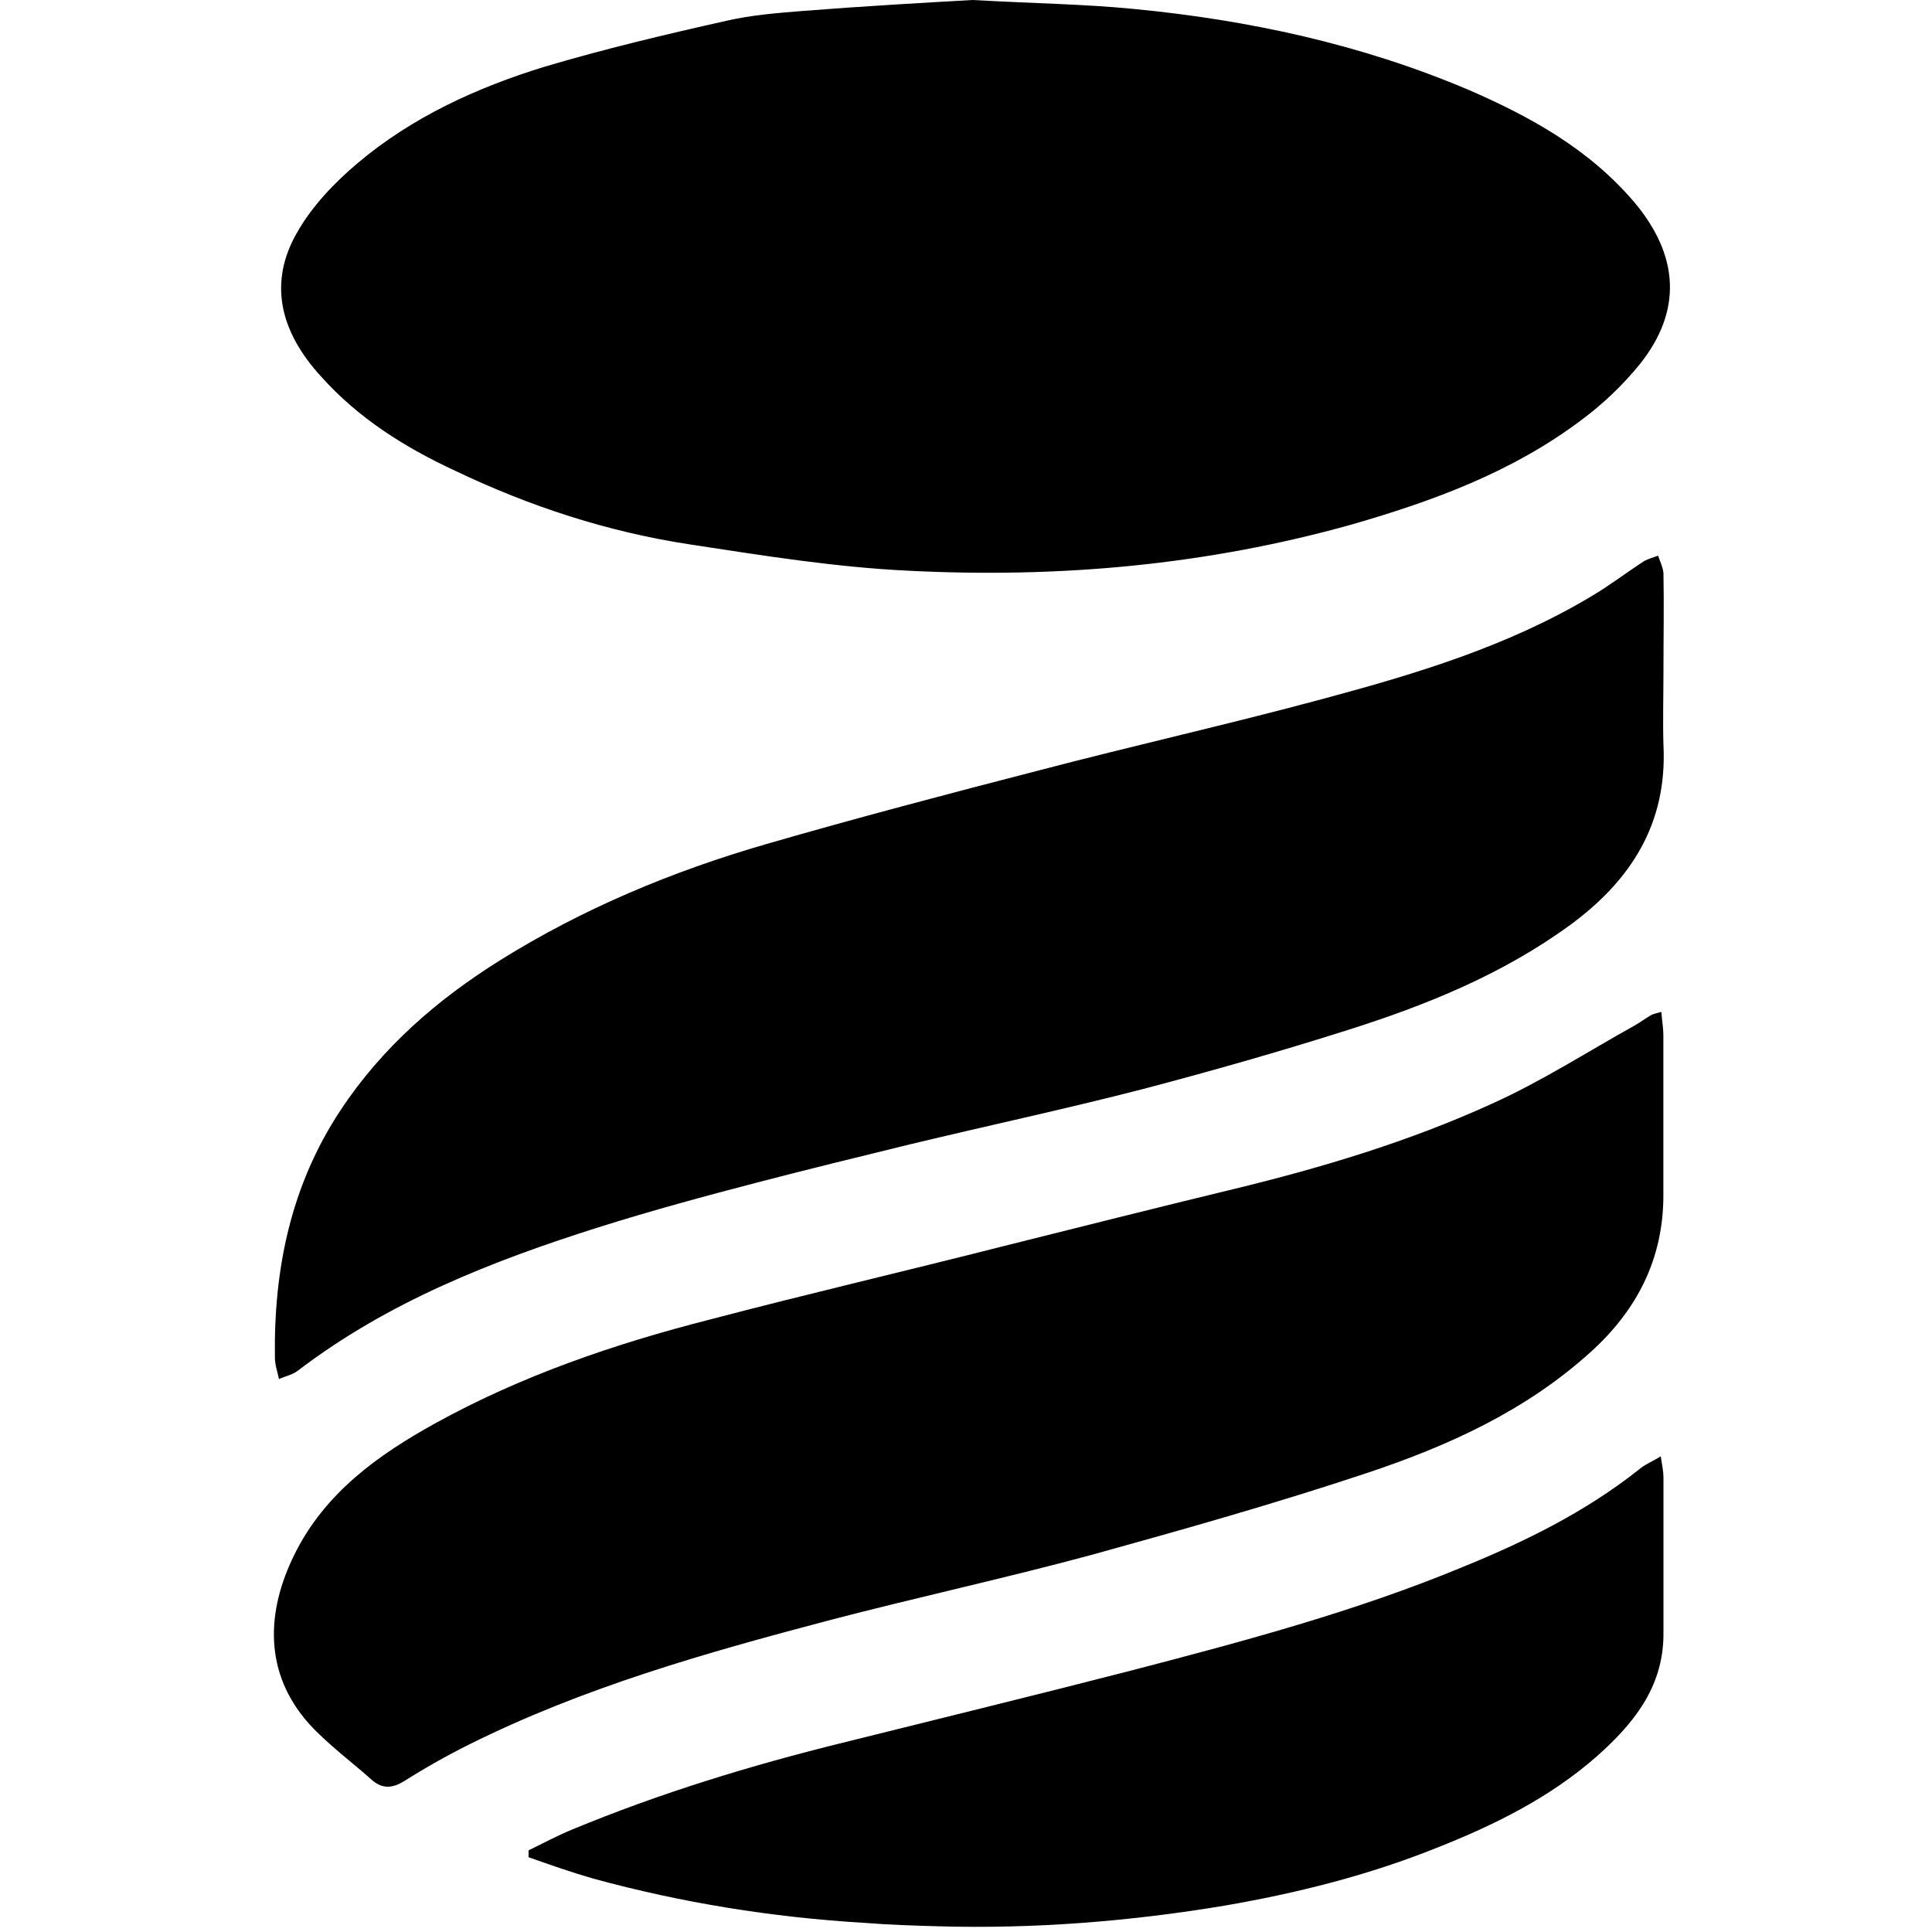 <svg width="24" height="24" viewBox="0 0 24 24" fill="none" xmlns="http://www.w3.org/2000/svg">
<path d="M12.08 0C12.851 0.043 13.471 0.051 14.083 0.111C15.508 0.248 16.907 0.549 18.24 1.115C19.011 1.449 19.74 1.852 20.302 2.512C20.863 3.18 20.897 3.866 20.369 4.526C20.156 4.787 19.911 5.021 19.64 5.221C18.785 5.864 17.804 6.224 16.79 6.516C14.988 7.021 13.153 7.184 11.292 7.09C10.379 7.047 9.473 6.901 8.577 6.764C7.554 6.609 6.582 6.292 5.652 5.847C5.023 5.555 4.453 5.195 3.992 4.681C3.464 4.107 3.339 3.498 3.69 2.889C3.875 2.563 4.152 2.272 4.436 2.032C5.115 1.457 5.92 1.089 6.758 0.831C7.504 0.609 8.266 0.428 9.029 0.257C9.331 0.188 9.649 0.162 9.96 0.137C10.722 0.077 11.476 0.034 12.08 0ZM20.638 12.57C20.647 12.69 20.663 12.776 20.663 12.861V14.85C20.663 15.647 20.328 16.282 19.759 16.796C18.954 17.525 17.99 17.962 16.984 18.297C15.853 18.674 14.704 18.999 13.557 19.316C12.476 19.608 11.369 19.848 10.288 20.131C8.762 20.534 7.245 20.963 5.821 21.674C5.545 21.812 5.276 21.964 5.016 22.129C4.874 22.214 4.756 22.223 4.63 22.12C4.37 21.888 4.078 21.674 3.842 21.417C3.273 20.782 3.306 20.019 3.659 19.308C4.036 18.545 4.697 18.073 5.41 17.679C6.483 17.087 7.639 16.693 8.813 16.393C10.02 16.076 11.235 15.793 12.45 15.484C13.406 15.245 14.361 15.004 15.317 14.773C16.415 14.507 17.503 14.181 18.535 13.71C19.146 13.435 19.717 13.067 20.303 12.741C20.378 12.698 20.446 12.647 20.521 12.604C20.546 12.595 20.572 12.587 20.638 12.57ZM20.664 8.352C20.664 8.651 20.655 8.952 20.664 9.252C20.714 10.238 20.253 10.941 19.507 11.489C18.661 12.107 17.705 12.492 16.724 12.801C15.886 13.067 15.04 13.307 14.193 13.53C13.23 13.778 12.266 13.984 11.302 14.216C10.673 14.37 10.037 14.525 9.416 14.687C8.754 14.859 8.092 15.039 7.438 15.245C6.114 15.664 4.823 16.17 3.7 17.027C3.633 17.079 3.541 17.096 3.465 17.131C3.449 17.045 3.415 16.959 3.415 16.865C3.399 15.759 3.616 14.722 4.228 13.795C4.748 13.007 5.435 12.415 6.215 11.927C7.245 11.284 8.36 10.821 9.517 10.486C10.64 10.161 11.78 9.861 12.911 9.569C14.085 9.261 15.275 8.995 16.448 8.678C17.596 8.369 18.736 8.026 19.767 7.408C19.985 7.28 20.186 7.126 20.395 6.989C20.454 6.946 20.529 6.929 20.597 6.903C20.621 6.971 20.655 7.04 20.664 7.117C20.672 7.52 20.664 7.931 20.664 8.352ZM20.63 18.091C20.647 18.202 20.664 18.279 20.664 18.348V20.32C20.655 20.971 20.287 21.417 19.834 21.82C19.247 22.334 18.569 22.668 17.856 22.951C17.001 23.295 16.113 23.517 15.216 23.672C14.034 23.869 12.844 23.963 11.654 23.929C11.344 23.92 11.042 23.911 10.732 23.886C9.592 23.818 8.469 23.637 7.371 23.337C7.103 23.26 6.834 23.166 6.566 23.071V22.986C6.743 22.9 6.919 22.805 7.103 22.729C8.201 22.274 9.324 21.931 10.472 21.648C11.671 21.349 12.869 21.057 14.068 20.748C15.45 20.388 16.833 20.019 18.158 19.471C18.937 19.154 19.691 18.785 20.362 18.253C20.429 18.194 20.521 18.159 20.63 18.091Z" fill="black"/>
</svg>
